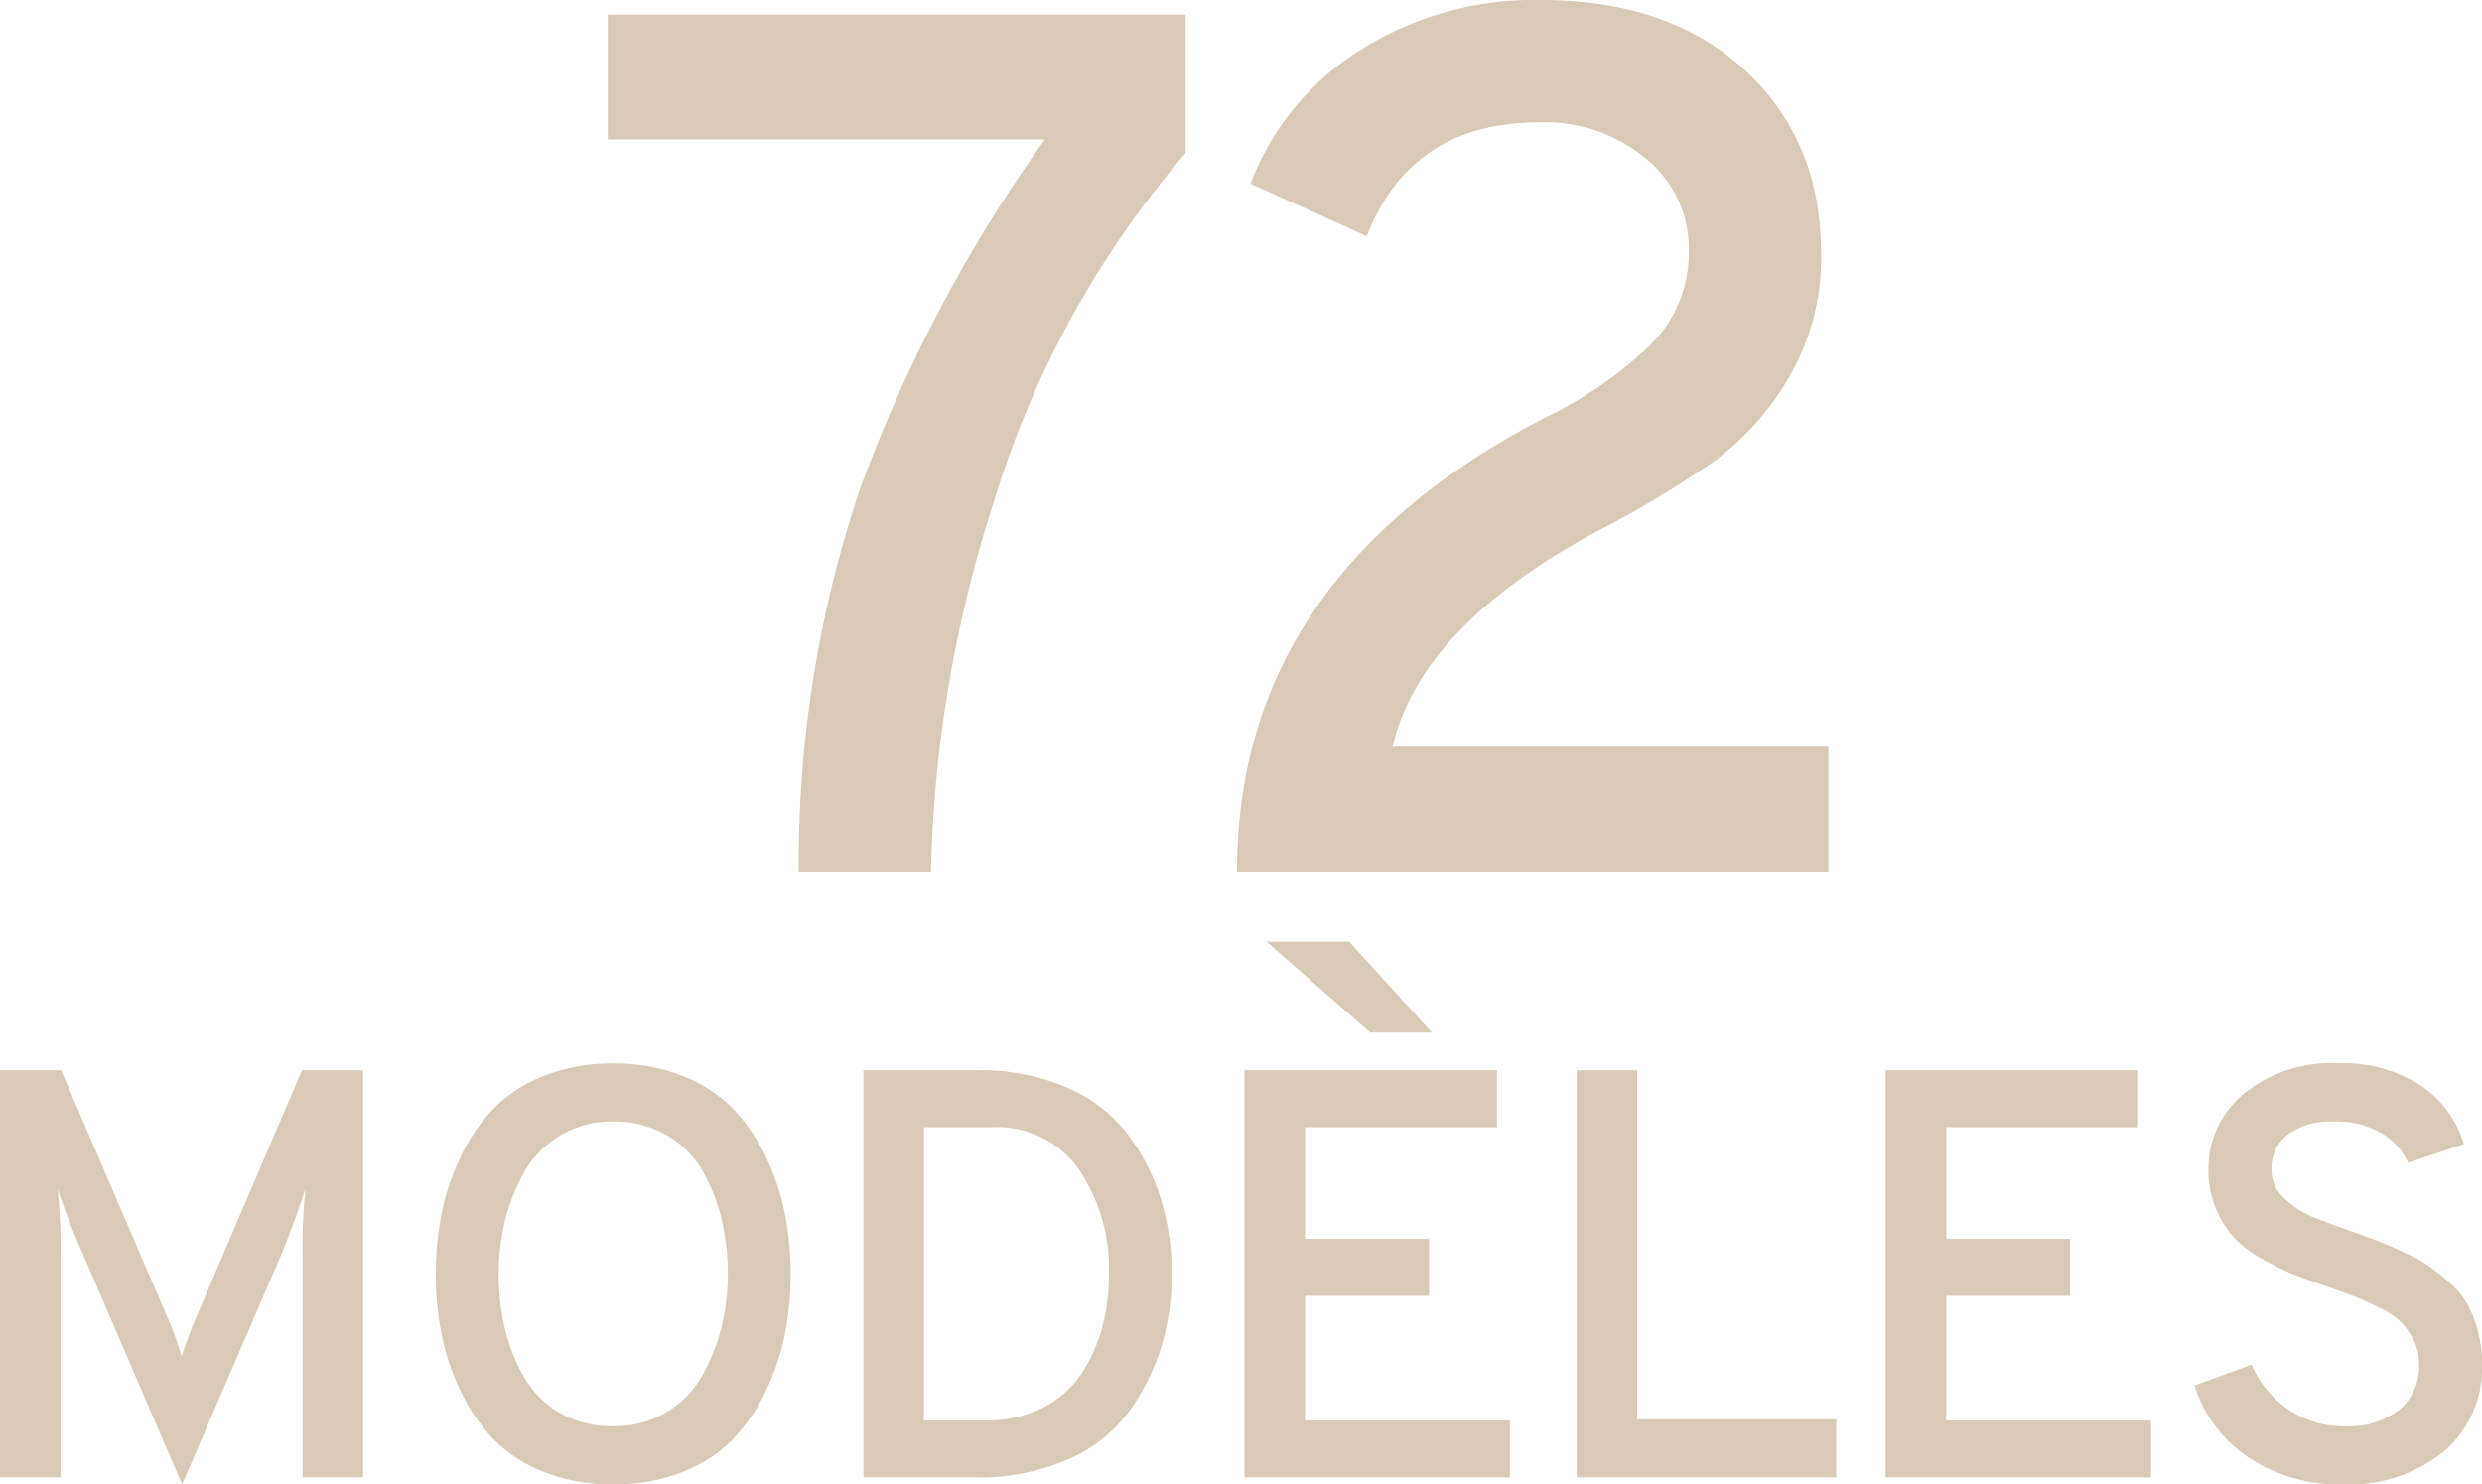 <svg xmlns="http://www.w3.org/2000/svg" width="204.768" height="122.488" viewBox="0 0 204.768 122.488">
  <g id="Groupe_2286" data-name="Groupe 2286" transform="translate(-1461.336 -1455.088)">
    <path id="Tracé_1616" data-name="Tracé 1616" d="M-36.764,0a96.505,96.505,0,0,1,5.05-31.562A120.522,120.522,0,0,1-16.463-60.4H-52.52V-70.7H-4.848v11.413A79.614,79.614,0,0,0-20.705-30.4,106.136,106.136,0,0,0-25.856,0ZM-.606,0q0-24.341,25.452-37.471a33.375,33.375,0,0,0,8.686-6.009,10.728,10.728,0,0,0,3.131-7.828,9.522,9.522,0,0,0-3.485-7.474,12.982,12.982,0,0,0-8.838-3.03q-10.6,0-14.241,9.393L.505-56.762A22.362,22.362,0,0,1,9.545-67.771a26.854,26.854,0,0,1,14.9-4.141q10.6,0,16.867,5.808t6.262,15.1A19.426,19.426,0,0,1,45-40.9a22.779,22.779,0,0,1-6.01,6.868,82.034,82.034,0,0,1-9.7,5.858Q14.544-20.3,12.221-10.3H48.177V0Z" transform="translate(1564 1527)" fill="#d9c9b7"/>
    <path id="Tracé_1617" data-name="Tracé 1617" d="M-71.712,0H-76.7V-18.384a44.4,44.4,0,0,1,.24-5.424q-1.1,3.264-2.064,5.568L-86.64.576l-8.16-18.96a58.2,58.2,0,0,1-2.112-5.424,44.4,44.4,0,0,1,.24,5.424V0h-4.992V-33.6h5.04L-87.6-12.624a25.1,25.1,0,0,1,.912,2.64q.336-1.056.96-2.64L-76.752-33.6h5.04Zm26.3-.432A15.255,15.255,0,0,1-51.072.576,15.255,15.255,0,0,1-56.736-.432,11.762,11.762,0,0,1-60.912-3.12,14.9,14.9,0,0,1-63.648-7.1a19.88,19.88,0,0,1-1.584-4.7,25.4,25.4,0,0,1-.48-4.992,25.4,25.4,0,0,1,.48-4.992,19.879,19.879,0,0,1,1.584-4.7,14.9,14.9,0,0,1,2.736-3.984,11.762,11.762,0,0,1,4.176-2.688,15.255,15.255,0,0,1,5.664-1.008,15.255,15.255,0,0,1,5.664,1.008,11.762,11.762,0,0,1,4.176,2.688A14.9,14.9,0,0,1-38.5-26.5a19.88,19.88,0,0,1,1.584,4.7,25.4,25.4,0,0,1,.48,4.992,25.4,25.4,0,0,1-.48,4.992A19.88,19.88,0,0,1-38.5-7.1,14.9,14.9,0,0,1-41.232-3.12,11.762,11.762,0,0,1-45.408-.432Zm-10.08-4.9a8.7,8.7,0,0,0,4.416,1.1A8.283,8.283,0,0,0-46.656-5.4,8.241,8.241,0,0,0-43.68-8.5,16.147,16.147,0,0,0-42.12-12.5a18.244,18.244,0,0,0,.5-4.3,19.272,19.272,0,0,0-.5-4.44,15.234,15.234,0,0,0-1.56-4.008,7.992,7.992,0,0,0-2.976-3,8.554,8.554,0,0,0-4.416-1.128A8.283,8.283,0,0,0-55.488-28.2a8.241,8.241,0,0,0-2.976,3.1,16.147,16.147,0,0,0-1.56,4.008,18.244,18.244,0,0,0-.5,4.3,19.272,19.272,0,0,0,.5,4.44,15.234,15.234,0,0,0,1.56,4.008A8.169,8.169,0,0,0-55.488-5.328ZM-30.432-33.6h9.408a17.88,17.88,0,0,1,7.416,1.44,12.507,12.507,0,0,1,5.016,3.888A17.477,17.477,0,0,1-5.88-22.944,20.743,20.743,0,0,1-4.992-16.8a20.577,20.577,0,0,1-.84,5.928A18.332,18.332,0,0,1-8.448-5.544a12.3,12.3,0,0,1-5.064,4.032A18.284,18.284,0,0,1-21.216,0h-9.216ZM-20.4-4.7a10.209,10.209,0,0,0,4.8-1.08,8.279,8.279,0,0,0,3.216-2.88A13.235,13.235,0,0,0-10.7-12.5a17.082,17.082,0,0,0,.528-4.3,14.657,14.657,0,0,0-2.448-8.568A8.25,8.25,0,0,0-19.872-28.9H-25.44V-4.7ZM11.376-36.72,2.832-44.208H9.648l6.816,7.488ZM1.008,0V-33.6H21.84v4.7H6v9.216H16.224v4.7H6V-4.7H22.9V0ZM28.416,0V-33.6h4.992V-4.8H49.824V0ZM53.9,0V-33.6H74.736v4.7H58.9v9.216H69.12v4.7H58.9V-4.7h16.9V0ZM91.632.576A13.569,13.569,0,0,1,83.9-1.608a11.2,11.2,0,0,1-4.512-5.976l4.7-1.728a8.684,8.684,0,0,0,3.072,3.72,8.093,8.093,0,0,0,4.656,1.368,6.837,6.837,0,0,0,4.44-1.344,4.661,4.661,0,0,0,1.656-3.84,4.193,4.193,0,0,0-.456-1.944,5.793,5.793,0,0,0-1.032-1.464,6.923,6.923,0,0,0-1.776-1.176q-1.2-.6-1.992-.912t-2.328-.84q-1.92-.672-2.88-1.056a21.806,21.806,0,0,1-2.52-1.272,9.342,9.342,0,0,1-2.352-1.776,8.637,8.637,0,0,1-1.416-2.328,8.008,8.008,0,0,1-.624-3.216,8.01,8.01,0,0,1,2.88-6.24,11.4,11.4,0,0,1,7.824-2.544,11.767,11.767,0,0,1,6.792,1.824,8.815,8.815,0,0,1,3.576,4.848l-4.608,1.536a5.357,5.357,0,0,0-2.232-2.472,7.494,7.494,0,0,0-3.912-.936A6.027,6.027,0,0,0,87.1-28.32a3.542,3.542,0,0,0-1.368,2.976,3.106,3.106,0,0,0,1.056,2.3,7.262,7.262,0,0,0,2.208,1.488q1.152.48,3.5,1.3,1.44.528,2.136.792t2.04.888a14.051,14.051,0,0,1,2.064,1.128,18.24,18.24,0,0,1,1.68,1.368,7.155,7.155,0,0,1,1.464,1.752,9.787,9.787,0,0,1,.864,2.16,9.918,9.918,0,0,1,.36,2.712,9.047,9.047,0,0,1-3.216,7.368A12.512,12.512,0,0,1,91.632.576Z" transform="translate(1563 1577)" fill="#d9c9b7"/>
  </g>
</svg>
